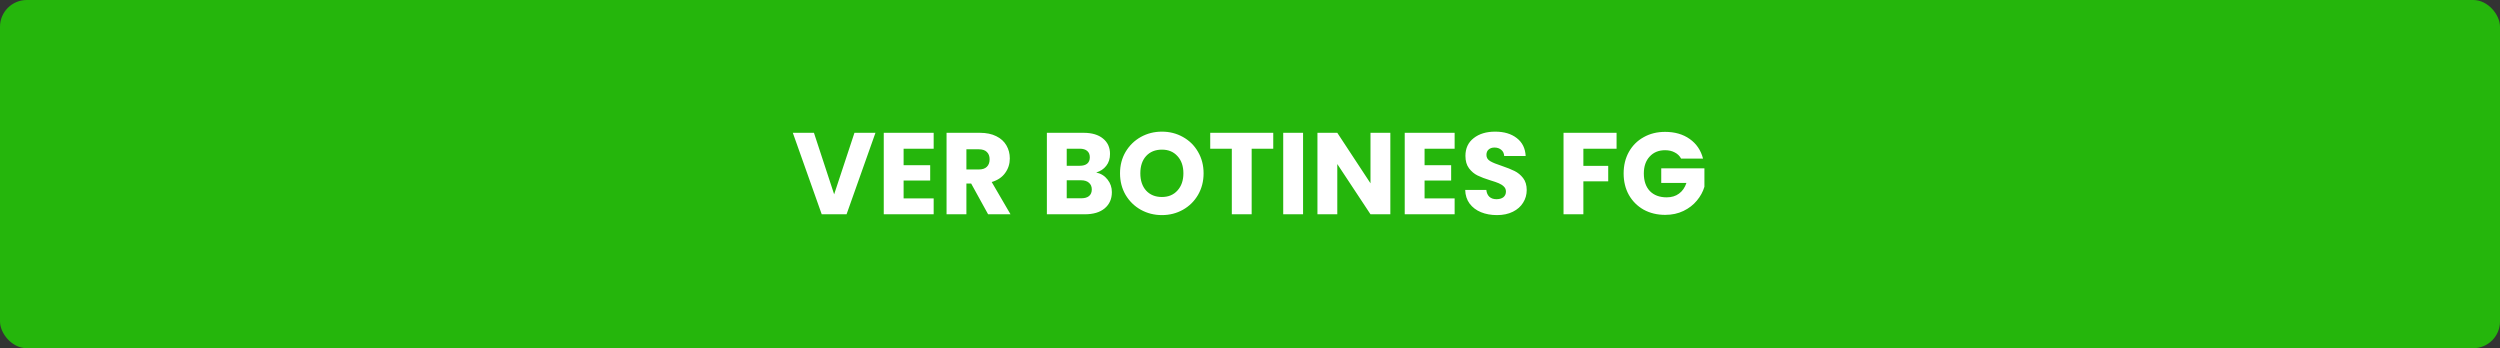 <svg width="280" height="39" viewBox="0 0 280 39" fill="none" xmlns="http://www.w3.org/2000/svg">
<rect x="0" y="0" width="280" height="39" fill="#333333" stroke="none"/>
<rect width="280" height="39" rx="3" fill="#25B60C"/>
<path d="M98.052 14.874L94.815 24H92.033L88.796 14.874H91.162L93.424 21.764L95.699 14.874H98.052ZM101.204 16.655V18.501H104.181V20.217H101.204V22.219H104.571V24H98.981V14.874H104.571V16.655H101.204ZM110.668 24L108.77 20.555H108.237V24H106.014V14.874H109.745C110.465 14.874 111.076 15 111.578 15.251C112.09 15.502 112.471 15.849 112.722 16.291C112.974 16.724 113.099 17.21 113.099 17.747C113.099 18.354 112.926 18.895 112.579 19.372C112.241 19.849 111.739 20.187 111.071 20.386L113.177 24H110.668ZM108.237 18.982H109.615C110.023 18.982 110.326 18.882 110.525 18.683C110.733 18.484 110.837 18.202 110.837 17.838C110.837 17.491 110.733 17.218 110.525 17.019C110.326 16.82 110.023 16.72 109.615 16.72H108.237V18.982ZM122.775 19.32C123.304 19.433 123.728 19.697 124.049 20.113C124.37 20.52 124.53 20.988 124.53 21.517C124.53 22.28 124.261 22.886 123.724 23.337C123.195 23.779 122.454 24 121.501 24H117.25V14.874H121.358C122.285 14.874 123.009 15.086 123.529 15.511C124.058 15.936 124.322 16.512 124.322 17.24C124.322 17.777 124.179 18.224 123.893 18.579C123.616 18.934 123.243 19.181 122.775 19.32ZM119.473 18.566H120.929C121.293 18.566 121.57 18.488 121.761 18.332C121.96 18.167 122.06 17.929 122.06 17.617C122.06 17.305 121.96 17.067 121.761 16.902C121.57 16.737 121.293 16.655 120.929 16.655H119.473V18.566ZM121.111 22.206C121.484 22.206 121.77 22.124 121.969 21.959C122.177 21.786 122.281 21.539 122.281 21.218C122.281 20.897 122.173 20.646 121.956 20.464C121.748 20.282 121.458 20.191 121.085 20.191H119.473V22.206H121.111ZM130.135 24.091C129.277 24.091 128.489 23.892 127.769 23.493C127.059 23.094 126.491 22.54 126.066 21.829C125.65 21.11 125.442 20.304 125.442 19.411C125.442 18.518 125.65 17.717 126.066 17.006C126.491 16.295 127.059 15.741 127.769 15.342C128.489 14.943 129.277 14.744 130.135 14.744C130.993 14.744 131.778 14.943 132.488 15.342C133.208 15.741 133.771 16.295 134.178 17.006C134.594 17.717 134.802 18.518 134.802 19.411C134.802 20.304 134.594 21.11 134.178 21.829C133.762 22.54 133.199 23.094 132.488 23.493C131.778 23.892 130.993 24.091 130.135 24.091ZM130.135 22.063C130.863 22.063 131.444 21.82 131.877 21.335C132.319 20.85 132.54 20.208 132.54 19.411C132.54 18.605 132.319 17.964 131.877 17.487C131.444 17.002 130.863 16.759 130.135 16.759C129.399 16.759 128.809 16.997 128.367 17.474C127.934 17.951 127.717 18.596 127.717 19.411C127.717 20.217 127.934 20.863 128.367 21.348C128.809 21.825 129.399 22.063 130.135 22.063ZM142.604 14.874V16.655H140.186V24H137.963V16.655H135.545V14.874H142.604ZM145.943 14.874V24H143.72V14.874H145.943ZM155.718 24H153.495L149.777 18.371V24H147.554V14.874H149.777L153.495 20.529V14.874H155.718V24ZM159.552 16.655V18.501H162.529V20.217H159.552V22.219H162.919V24H157.329V14.874H162.919V16.655H159.552ZM167.664 24.091C166.997 24.091 166.399 23.983 165.87 23.766C165.341 23.549 164.917 23.229 164.596 22.804C164.284 22.379 164.119 21.868 164.102 21.27H166.468C166.503 21.608 166.62 21.868 166.819 22.05C167.018 22.223 167.278 22.31 167.599 22.31C167.928 22.31 168.188 22.236 168.379 22.089C168.57 21.933 168.665 21.721 168.665 21.452C168.665 21.227 168.587 21.04 168.431 20.893C168.284 20.746 168.097 20.624 167.872 20.529C167.655 20.434 167.343 20.325 166.936 20.204C166.347 20.022 165.866 19.84 165.493 19.658C165.12 19.476 164.8 19.207 164.531 18.852C164.262 18.497 164.128 18.033 164.128 17.461C164.128 16.612 164.436 15.949 165.051 15.472C165.666 14.987 166.468 14.744 167.456 14.744C168.461 14.744 169.272 14.987 169.887 15.472C170.502 15.949 170.832 16.616 170.875 17.474H168.47C168.453 17.179 168.344 16.95 168.145 16.785C167.946 16.612 167.69 16.525 167.378 16.525C167.109 16.525 166.893 16.599 166.728 16.746C166.563 16.885 166.481 17.088 166.481 17.357C166.481 17.652 166.62 17.881 166.897 18.046C167.174 18.211 167.608 18.388 168.197 18.579C168.786 18.778 169.263 18.969 169.627 19.151C170 19.333 170.32 19.597 170.589 19.944C170.858 20.291 170.992 20.737 170.992 21.283C170.992 21.803 170.858 22.275 170.589 22.7C170.329 23.125 169.948 23.463 169.445 23.714C168.942 23.965 168.349 24.091 167.664 24.091ZM181.056 14.874V16.655H177.338V18.579H180.12V20.308H177.338V24H175.115V14.874H181.056ZM188.282 17.76C188.118 17.457 187.879 17.227 187.567 17.071C187.264 16.906 186.904 16.824 186.488 16.824C185.769 16.824 185.193 17.062 184.759 17.539C184.326 18.007 184.109 18.635 184.109 19.424C184.109 20.265 184.335 20.923 184.785 21.4C185.245 21.868 185.873 22.102 186.67 22.102C187.216 22.102 187.676 21.963 188.048 21.686C188.43 21.409 188.707 21.01 188.88 20.49H186.059V18.852H190.895V20.919C190.731 21.474 190.449 21.989 190.05 22.466C189.66 22.943 189.162 23.328 188.555 23.623C187.949 23.918 187.264 24.065 186.501 24.065C185.6 24.065 184.794 23.87 184.083 23.48C183.381 23.081 182.831 22.531 182.432 21.829C182.042 21.127 181.847 20.325 181.847 19.424C181.847 18.523 182.042 17.721 182.432 17.019C182.831 16.308 183.381 15.758 184.083 15.368C184.785 14.969 185.587 14.77 186.488 14.77C187.58 14.77 188.499 15.034 189.244 15.563C189.998 16.092 190.497 16.824 190.739 17.76H188.282Z" fill="white"/>
</svg>
